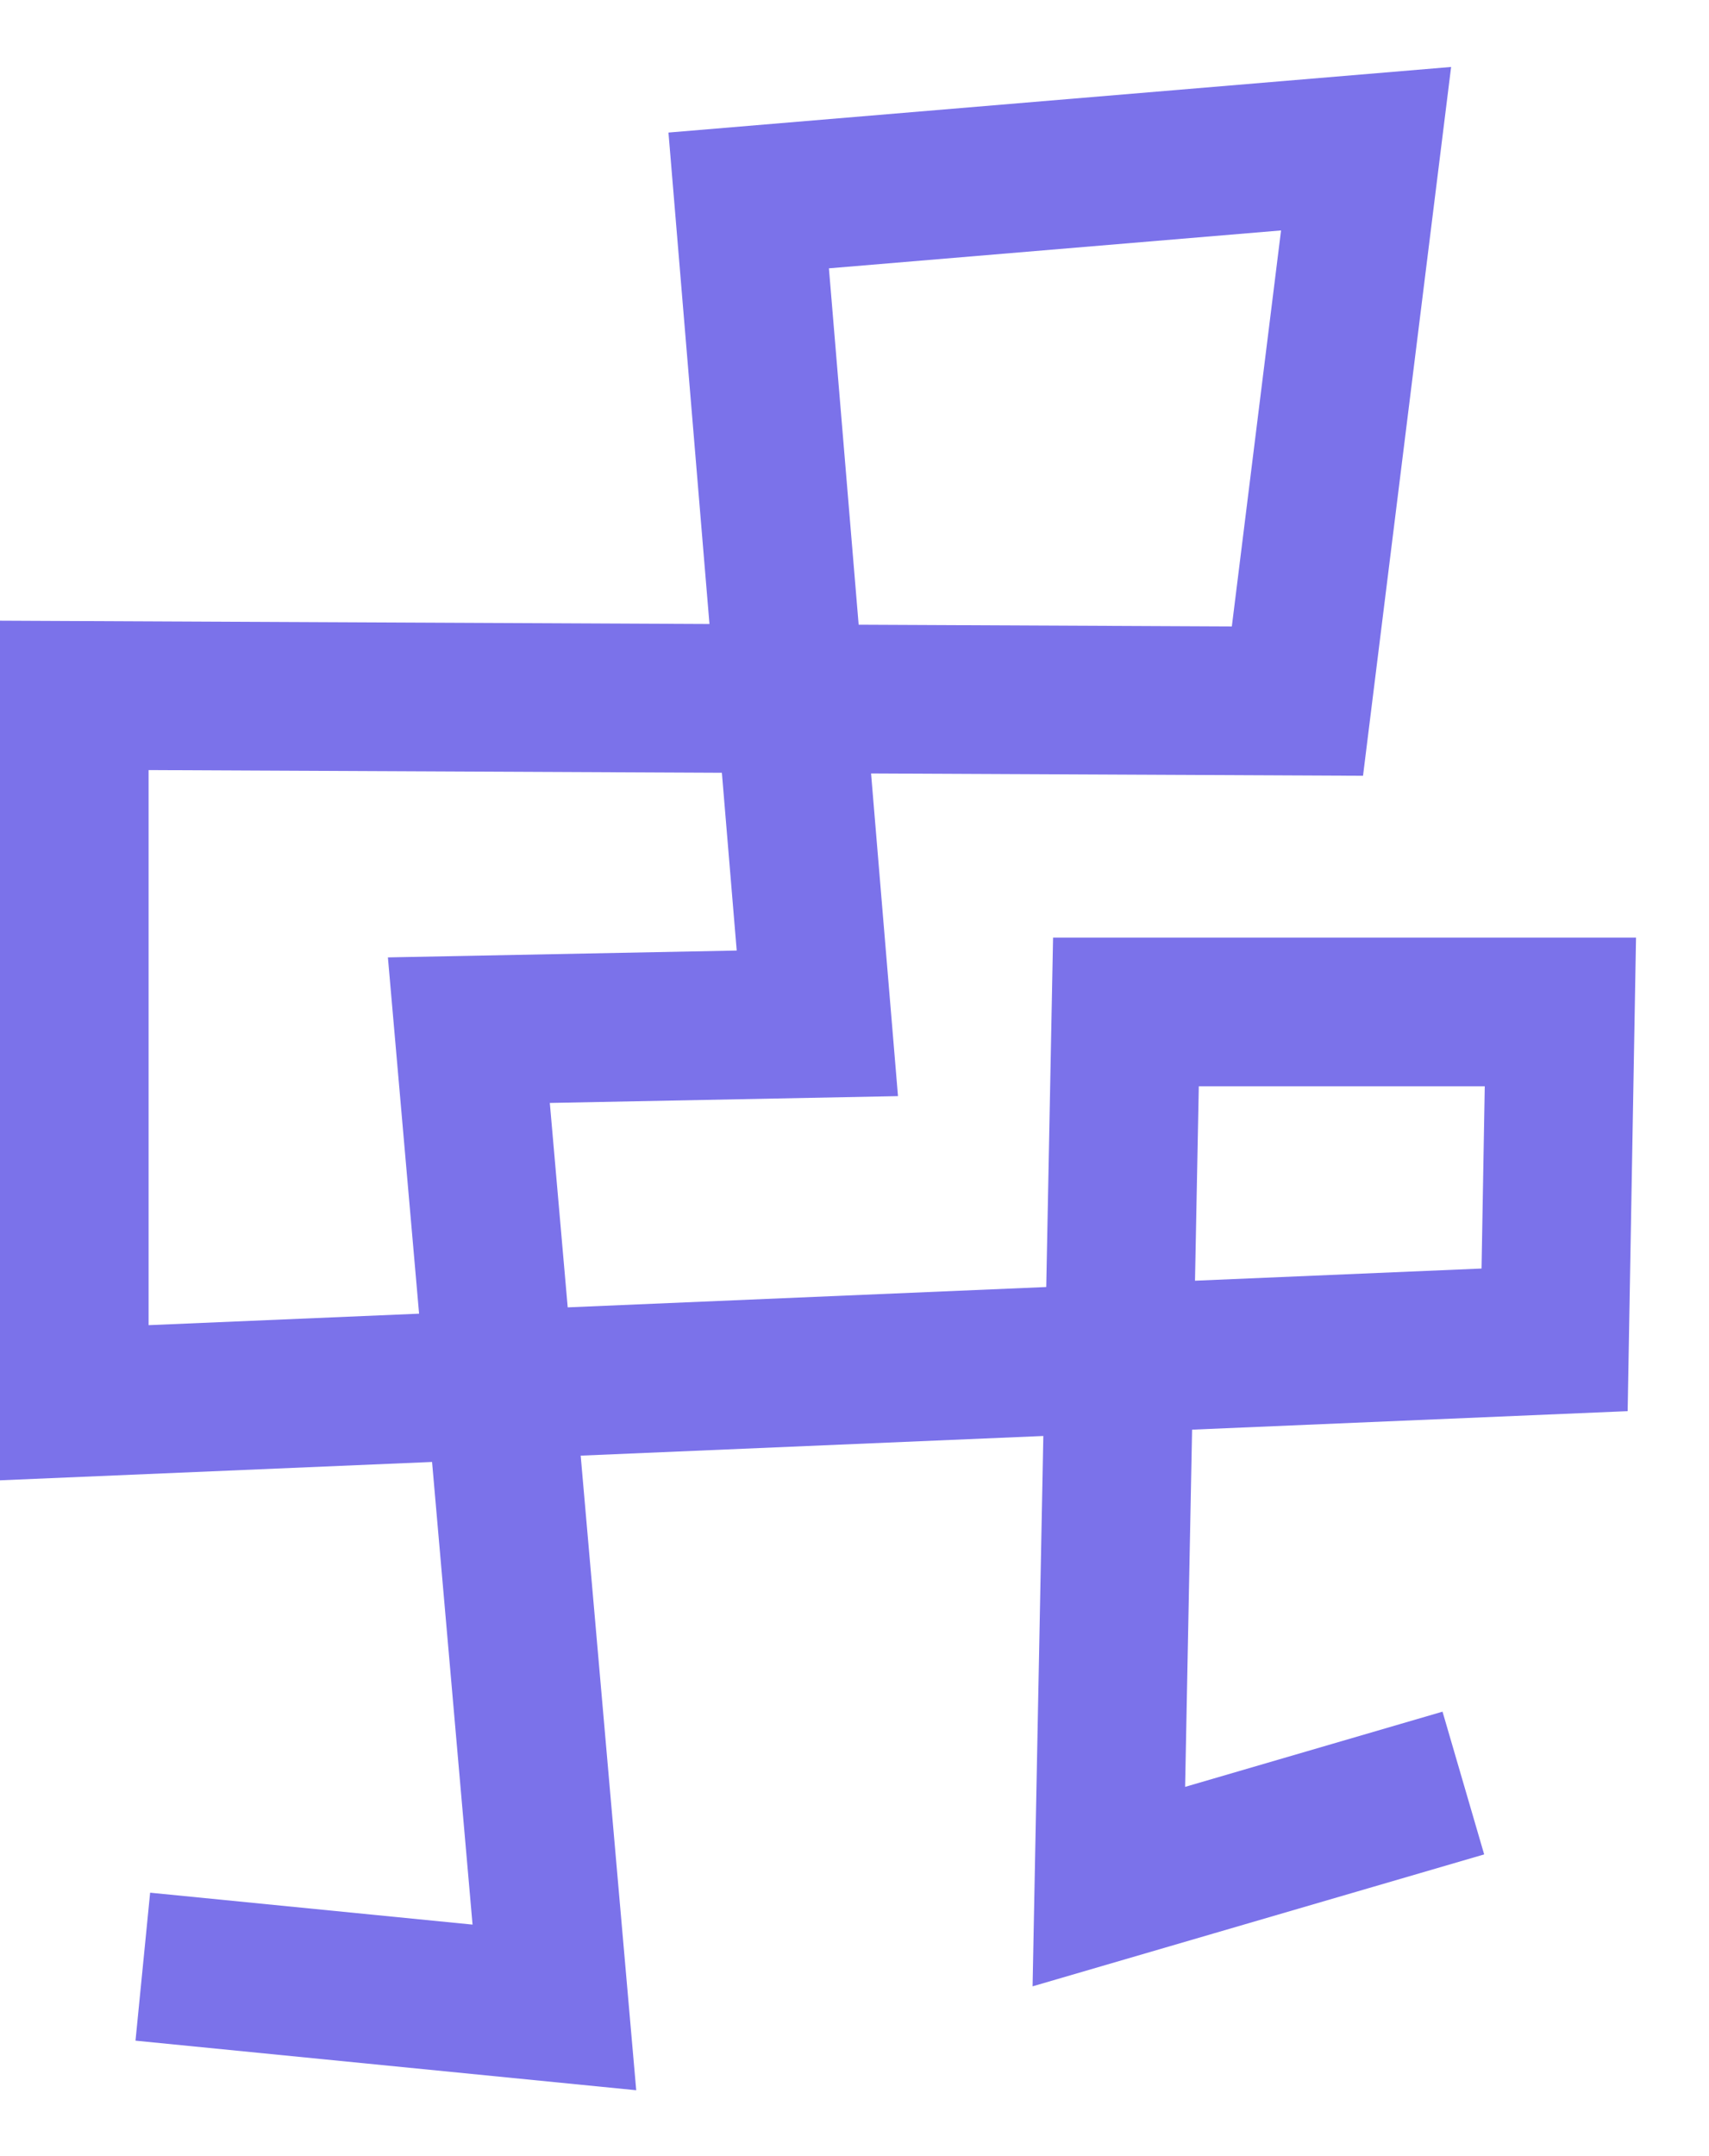 <svg width="23" height="29" viewBox="0 0 23 29" fill="none" xmlns="http://www.w3.org/2000/svg">
<path id="Vector" d="M1.922 26.452L7.461 27L6.31 13.856L11 13.764L10.076 2.696L18.385 2L17.461 9.43L1 9.353V18.867L20.922 18.021L21 13.611H15.153L14.923 25.375L19.694 23.982" stroke="#7B72EA" stroke-width="2" stroke-miterlimit="10"/>
</svg>
